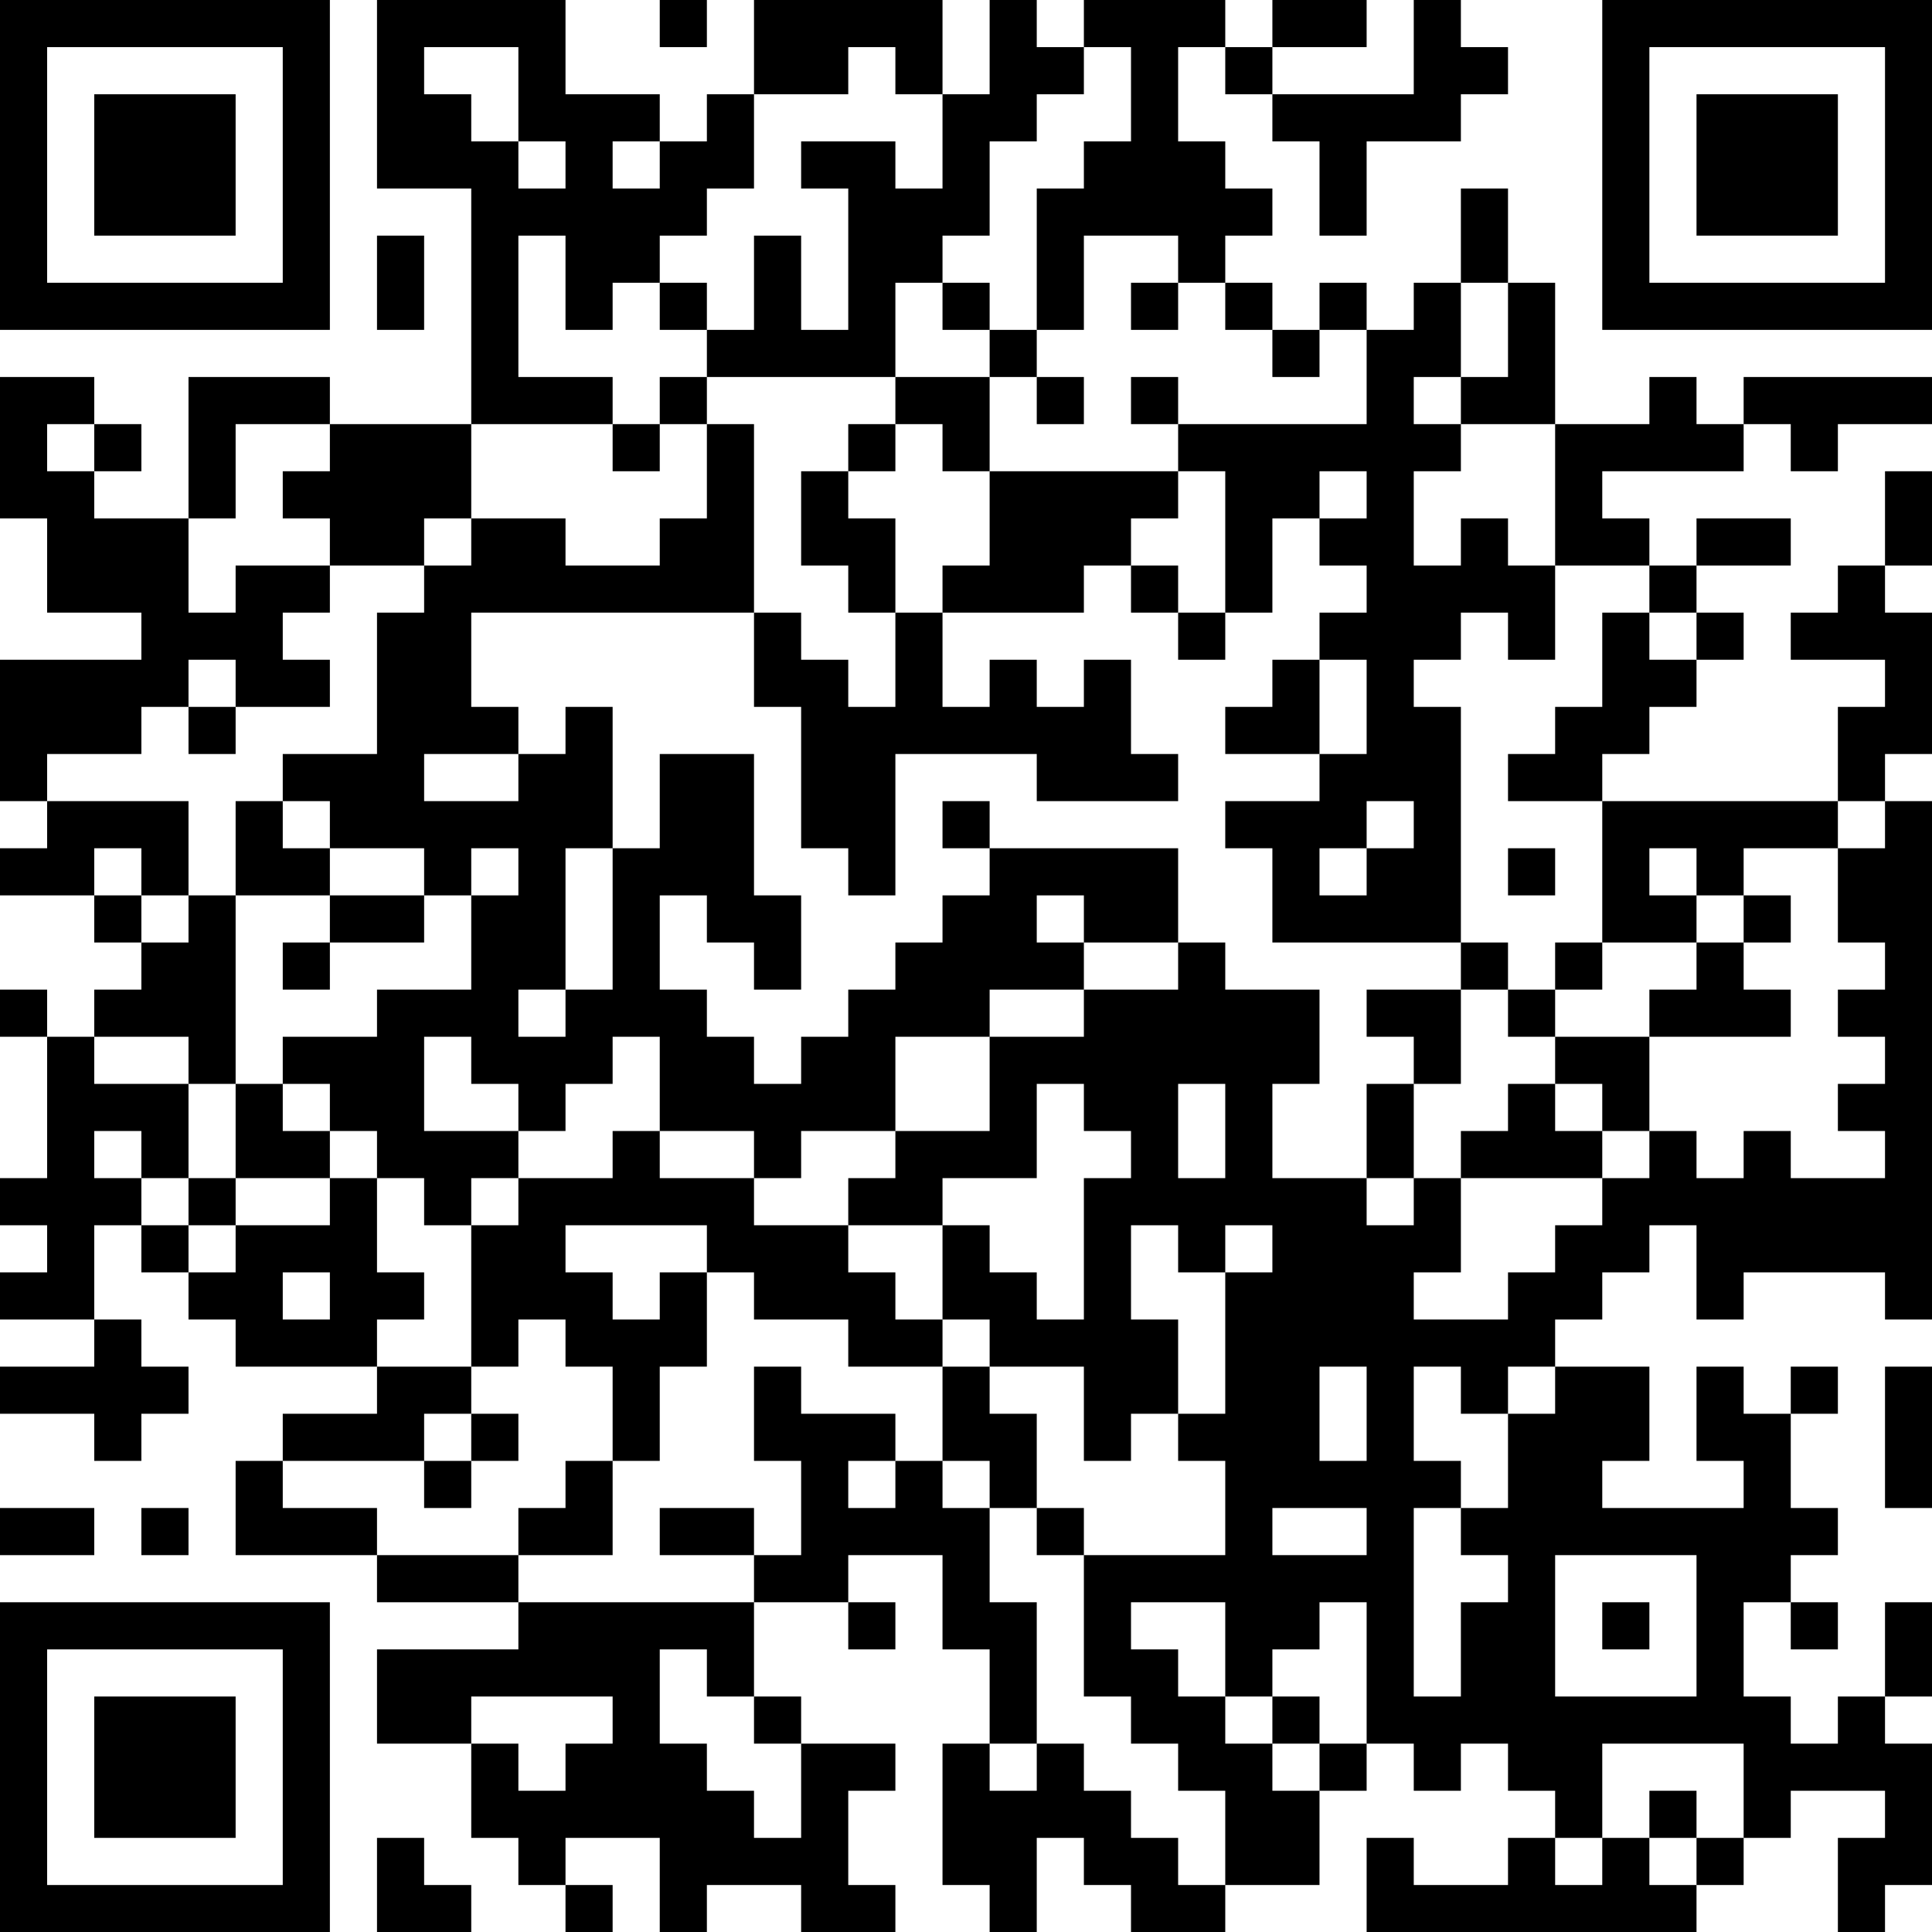 <?xml version="1.0" encoding="UTF-8"?>
<svg xmlns="http://www.w3.org/2000/svg" version="1.1" width="250" height="250" viewBox="0 0 250 250"><rect x="0" y="0" width="250" height="250" fill="#ffffff"/><g transform="scale(6.098)"><g transform="translate(0,0)"><path fill-rule="evenodd" d="M8 0L8 4L10 4L10 9L7 9L7 8L4 8L4 11L2 11L2 10L3 10L3 9L2 9L2 8L0 8L0 11L1 11L1 13L3 13L3 14L0 14L0 17L1 17L1 18L0 18L0 19L2 19L2 20L3 20L3 21L2 21L2 22L1 22L1 21L0 21L0 22L1 22L1 25L0 25L0 26L1 26L1 27L0 27L0 28L2 28L2 29L0 29L0 30L2 30L2 31L3 31L3 30L4 30L4 29L3 29L3 28L2 28L2 26L3 26L3 27L4 27L4 28L5 28L5 29L8 29L8 30L6 30L6 31L5 31L5 33L8 33L8 34L11 34L11 35L8 35L8 37L10 37L10 39L11 39L11 40L12 40L12 41L13 41L13 40L12 40L12 39L14 39L14 41L15 41L15 40L17 40L17 41L19 41L19 40L18 40L18 38L19 38L19 37L17 37L17 36L16 36L16 34L18 34L18 35L19 35L19 34L18 34L18 33L20 33L20 35L21 35L21 37L20 37L20 40L21 40L21 41L22 41L22 39L23 39L23 40L24 40L24 41L26 41L26 40L28 40L28 38L29 38L29 37L30 37L30 38L31 38L31 37L32 37L32 38L33 38L33 39L32 39L32 40L30 40L30 39L29 39L29 41L36 41L36 40L37 40L37 39L38 39L38 38L40 38L40 39L39 39L39 41L40 41L40 40L41 40L41 37L40 37L40 36L41 36L41 34L40 34L40 36L39 36L39 37L38 37L38 36L37 36L37 34L38 34L38 35L39 35L39 34L38 34L38 33L39 33L39 32L38 32L38 30L39 30L39 29L38 29L38 30L37 30L37 29L36 29L36 31L37 31L37 32L34 32L34 31L35 31L35 29L33 29L33 28L34 28L34 27L35 27L35 26L36 26L36 28L37 28L37 27L40 27L40 28L41 28L41 17L40 17L40 16L41 16L41 13L40 13L40 12L41 12L41 10L40 10L40 12L39 12L39 13L38 13L38 14L40 14L40 15L39 15L39 17L34 17L34 16L35 16L35 15L36 15L36 14L37 14L37 13L36 13L36 12L38 12L38 11L36 11L36 12L35 12L35 11L34 11L34 10L37 10L37 9L38 9L38 10L39 10L39 9L41 9L41 8L37 8L37 9L36 9L36 8L35 8L35 9L33 9L33 6L32 6L32 4L31 4L31 6L30 6L30 7L29 7L29 6L28 6L28 7L27 7L27 6L26 6L26 5L27 5L27 4L26 4L26 3L25 3L25 1L26 1L26 2L27 2L27 3L28 3L28 5L29 5L29 3L31 3L31 2L32 2L32 1L31 1L31 0L30 0L30 2L27 2L27 1L29 1L29 0L27 0L27 1L26 1L26 0L23 0L23 1L22 1L22 0L21 0L21 2L20 2L20 0L16 0L16 2L15 2L15 3L14 3L14 2L12 2L12 0ZM14 0L14 1L15 1L15 0ZM9 1L9 2L10 2L10 3L11 3L11 4L12 4L12 3L11 3L11 1ZM18 1L18 2L16 2L16 4L15 4L15 5L14 5L14 6L13 6L13 7L12 7L12 5L11 5L11 8L13 8L13 9L10 9L10 11L9 11L9 12L7 12L7 11L6 11L6 10L7 10L7 9L5 9L5 11L4 11L4 13L5 13L5 12L7 12L7 13L6 13L6 14L7 14L7 15L5 15L5 14L4 14L4 15L3 15L3 16L1 16L1 17L4 17L4 19L3 19L3 18L2 18L2 19L3 19L3 20L4 20L4 19L5 19L5 23L4 23L4 22L2 22L2 23L4 23L4 25L3 25L3 24L2 24L2 25L3 25L3 26L4 26L4 27L5 27L5 26L7 26L7 25L8 25L8 27L9 27L9 28L8 28L8 29L10 29L10 30L9 30L9 31L6 31L6 32L8 32L8 33L11 33L11 34L16 34L16 33L17 33L17 31L16 31L16 29L17 29L17 30L19 30L19 31L18 31L18 32L19 32L19 31L20 31L20 32L21 32L21 34L22 34L22 37L21 37L21 38L22 38L22 37L23 37L23 38L24 38L24 39L25 39L25 40L26 40L26 38L25 38L25 37L24 37L24 36L23 36L23 33L26 33L26 31L25 31L25 30L26 30L26 27L27 27L27 26L26 26L26 27L25 27L25 26L24 26L24 28L25 28L25 30L24 30L24 31L23 31L23 29L21 29L21 28L20 28L20 26L21 26L21 27L22 27L22 28L23 28L23 25L24 25L24 24L23 24L23 23L22 23L22 25L20 25L20 26L18 26L18 25L19 25L19 24L21 24L21 22L23 22L23 21L25 21L25 20L26 20L26 21L28 21L28 23L27 23L27 25L29 25L29 26L30 26L30 25L31 25L31 27L30 27L30 28L32 28L32 27L33 27L33 26L34 26L34 25L35 25L35 24L36 24L36 25L37 25L37 24L38 24L38 25L40 25L40 24L39 24L39 23L40 23L40 22L39 22L39 21L40 21L40 20L39 20L39 18L40 18L40 17L39 17L39 18L37 18L37 19L36 19L36 18L35 18L35 19L36 19L36 20L34 20L34 17L32 17L32 16L33 16L33 15L34 15L34 13L35 13L35 14L36 14L36 13L35 13L35 12L33 12L33 9L31 9L31 8L32 8L32 6L31 6L31 8L30 8L30 9L31 9L31 10L30 10L30 12L31 12L31 11L32 11L32 12L33 12L33 14L32 14L32 13L31 13L31 14L30 14L30 15L31 15L31 20L27 20L27 18L26 18L26 17L28 17L28 16L29 16L29 14L28 14L28 13L29 13L29 12L28 12L28 11L29 11L29 10L28 10L28 11L27 11L27 13L26 13L26 10L25 10L25 9L29 9L29 7L28 7L28 8L27 8L27 7L26 7L26 6L25 6L25 5L23 5L23 7L22 7L22 4L23 4L23 3L24 3L24 1L23 1L23 2L22 2L22 3L21 3L21 5L20 5L20 6L19 6L19 8L15 8L15 7L16 7L16 5L17 5L17 7L18 7L18 4L17 4L17 3L19 3L19 4L20 4L20 2L19 2L19 1ZM13 3L13 4L14 4L14 3ZM8 5L8 7L9 7L9 5ZM14 6L14 7L15 7L15 6ZM20 6L20 7L21 7L21 8L19 8L19 9L18 9L18 10L17 10L17 12L18 12L18 13L19 13L19 15L18 15L18 14L17 14L17 13L16 13L16 9L15 9L15 8L14 8L14 9L13 9L13 10L14 10L14 9L15 9L15 11L14 11L14 12L12 12L12 11L10 11L10 12L9 12L9 13L8 13L8 16L6 16L6 17L5 17L5 19L7 19L7 20L6 20L6 21L7 21L7 20L9 20L9 19L10 19L10 21L8 21L8 22L6 22L6 23L5 23L5 25L4 25L4 26L5 26L5 25L7 25L7 24L8 24L8 25L9 25L9 26L10 26L10 29L11 29L11 28L12 28L12 29L13 29L13 31L12 31L12 32L11 32L11 33L13 33L13 31L14 31L14 29L15 29L15 27L16 27L16 28L18 28L18 29L20 29L20 31L21 31L21 32L22 32L22 33L23 33L23 32L22 32L22 30L21 30L21 29L20 29L20 28L19 28L19 27L18 27L18 26L16 26L16 25L17 25L17 24L19 24L19 22L21 22L21 21L23 21L23 20L25 20L25 18L21 18L21 17L20 17L20 18L21 18L21 19L20 19L20 20L19 20L19 21L18 21L18 22L17 22L17 23L16 23L16 22L15 22L15 21L14 21L14 19L15 19L15 20L16 20L16 21L17 21L17 19L16 19L16 16L14 16L14 18L13 18L13 15L12 15L12 16L11 16L11 15L10 15L10 13L16 13L16 15L17 15L17 18L18 18L18 19L19 19L19 16L22 16L22 17L25 17L25 16L24 16L24 14L23 14L23 15L22 15L22 14L21 14L21 15L20 15L20 13L23 13L23 12L24 12L24 13L25 13L25 14L26 14L26 13L25 13L25 12L24 12L24 11L25 11L25 10L21 10L21 8L22 8L22 9L23 9L23 8L22 8L22 7L21 7L21 6ZM24 6L24 7L25 7L25 6ZM24 8L24 9L25 9L25 8ZM1 9L1 10L2 10L2 9ZM19 9L19 10L18 10L18 11L19 11L19 13L20 13L20 12L21 12L21 10L20 10L20 9ZM27 14L27 15L26 15L26 16L28 16L28 14ZM4 15L4 16L5 16L5 15ZM9 16L9 17L11 17L11 16ZM6 17L6 18L7 18L7 19L9 19L9 18L7 18L7 17ZM29 17L29 18L28 18L28 19L29 19L29 18L30 18L30 17ZM10 18L10 19L11 19L11 18ZM12 18L12 21L11 21L11 22L12 22L12 21L13 21L13 18ZM32 18L32 19L33 19L33 18ZM22 19L22 20L23 20L23 19ZM37 19L37 20L36 20L36 21L35 21L35 22L33 22L33 21L34 21L34 20L33 20L33 21L32 21L32 20L31 20L31 21L29 21L29 22L30 22L30 23L29 23L29 25L30 25L30 23L31 23L31 21L32 21L32 22L33 22L33 23L32 23L32 24L31 24L31 25L34 25L34 24L35 24L35 22L38 22L38 21L37 21L37 20L38 20L38 19ZM9 22L9 24L11 24L11 25L10 25L10 26L11 26L11 25L13 25L13 24L14 24L14 25L16 25L16 24L14 24L14 22L13 22L13 23L12 23L12 24L11 24L11 23L10 23L10 22ZM6 23L6 24L7 24L7 23ZM25 23L25 25L26 25L26 23ZM33 23L33 24L34 24L34 23ZM12 26L12 27L13 27L13 28L14 28L14 27L15 27L15 26ZM6 27L6 28L7 28L7 27ZM28 29L28 31L29 31L29 29ZM30 29L30 31L31 31L31 32L30 32L30 36L31 36L31 34L32 34L32 33L31 33L31 32L32 32L32 30L33 30L33 29L32 29L32 30L31 30L31 29ZM40 29L40 32L41 32L41 29ZM10 30L10 31L9 31L9 32L10 32L10 31L11 31L11 30ZM0 32L0 33L2 33L2 32ZM3 32L3 33L4 33L4 32ZM14 32L14 33L16 33L16 32ZM27 32L27 33L29 33L29 32ZM33 33L33 36L36 36L36 33ZM24 34L24 35L25 35L25 36L26 36L26 37L27 37L27 38L28 38L28 37L29 37L29 34L28 34L28 35L27 35L27 36L26 36L26 34ZM34 34L34 35L35 35L35 34ZM14 35L14 37L15 37L15 38L16 38L16 39L17 39L17 37L16 37L16 36L15 36L15 35ZM10 36L10 37L11 37L11 38L12 38L12 37L13 37L13 36ZM27 36L27 37L28 37L28 36ZM34 37L34 39L33 39L33 40L34 40L34 39L35 39L35 40L36 40L36 39L37 39L37 37ZM35 38L35 39L36 39L36 38ZM8 39L8 41L10 41L10 40L9 40L9 39ZM0 0L0 7L7 7L7 0ZM1 1L1 6L6 6L6 1ZM2 2L2 5L5 5L5 2ZM34 0L34 7L41 7L41 0ZM35 1L35 6L40 6L40 1ZM36 2L36 5L39 5L39 2ZM0 34L0 41L7 41L7 34ZM1 35L1 40L6 40L6 35ZM2 36L2 39L5 39L5 36Z" fill="#000000"/></g></g></svg>
